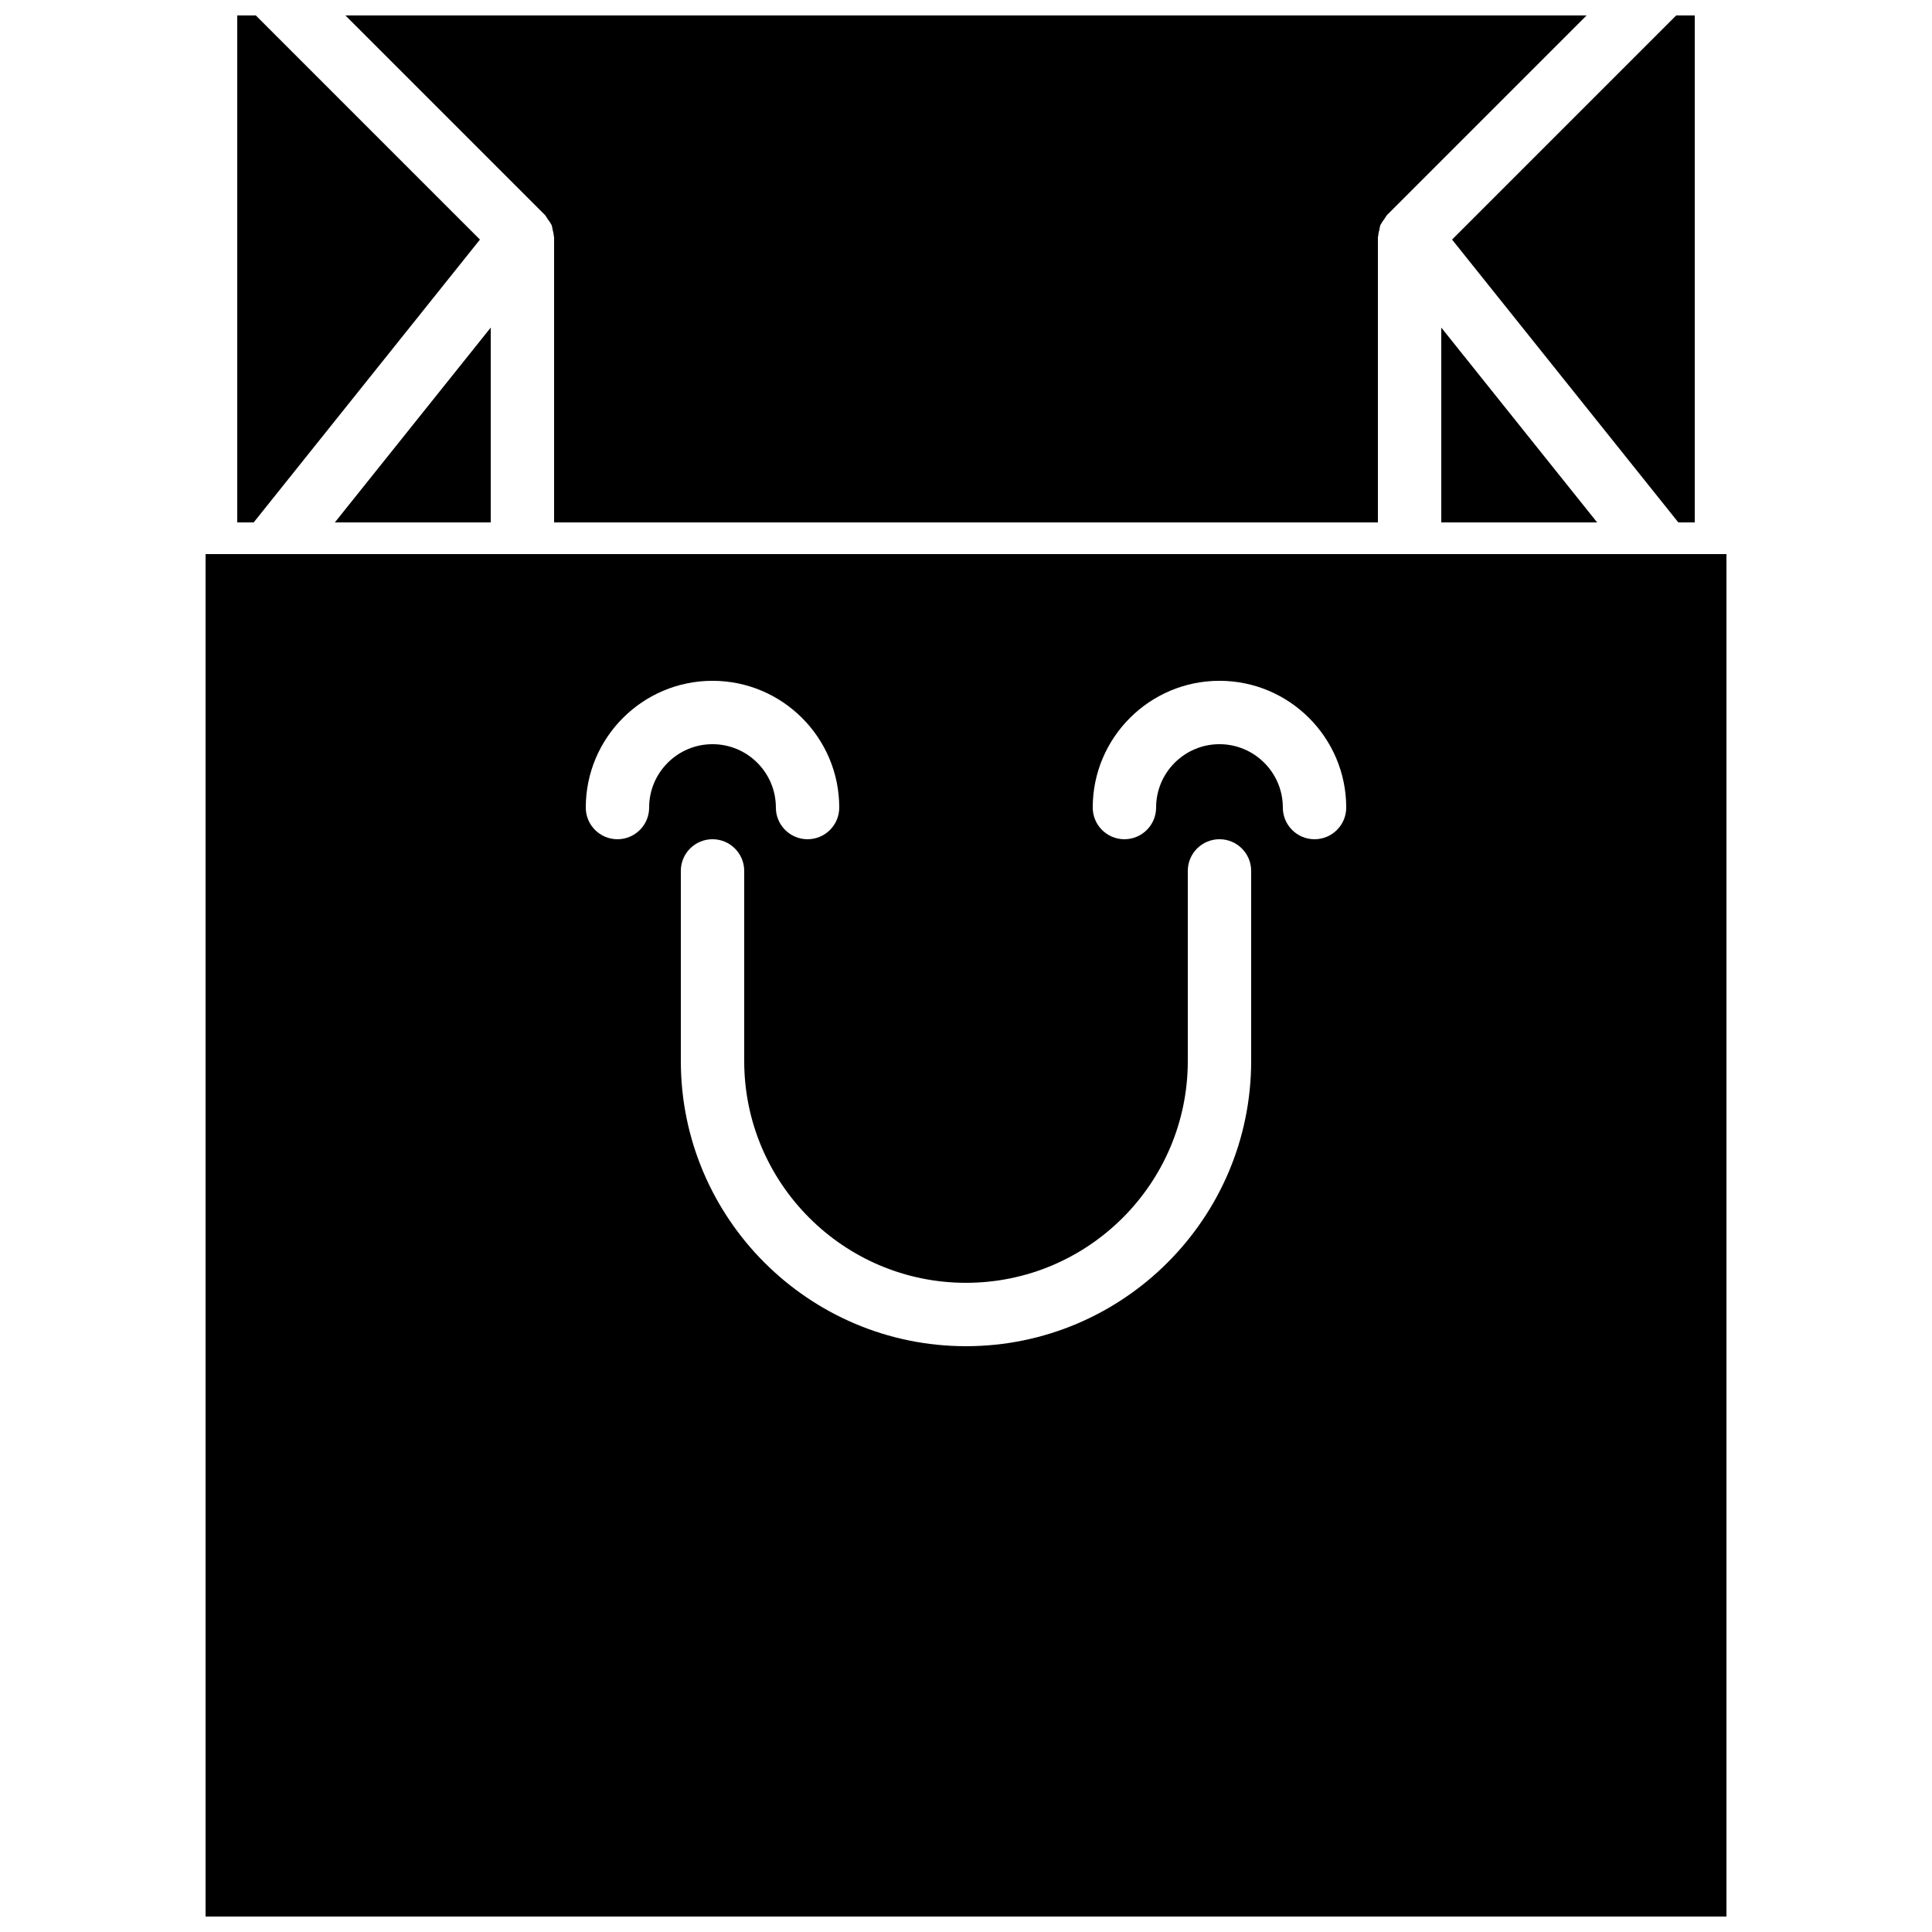 <?xml version="1.0" encoding="UTF-8"?>
<!-- Uploaded to: ICON Repo, www.svgrepo.com, Generator: ICON Repo Mixer Tools -->
<svg width="800px" height="800px" version="1.1" viewBox="144 144 512 512" xmlns="http://www.w3.org/2000/svg">
 <defs>
  <clipPath id="d">
   <path d="m235 148.09h330v134.91h-330z"/>
  </clipPath>
  <clipPath id="c">
   <path d="m528 148.09h66v134.91h-66z"/>
  </clipPath>
  <clipPath id="b">
   <path d="m206 148.09h66v134.91h-66z"/>
  </clipPath>
  <clipPath id="a">
   <path d="m198 290h404v361.9h-404z"/>
  </clipPath>
 </defs>
 <path d="m274.05 282.44v-51.629l-41.305 51.629h41.305" fill-rule="evenodd"/>
 <path d="m525.95 282.44h41.305l-41.305-51.629v51.629" fill-rule="evenodd"/>
 <g clip-path="url(#d)">
  <path d="m289.1 202c0.301 0.422 0.629 0.809 0.848 1.262 0.066 0.141 0.184 0.25 0.242 0.402 0.16 0.379 0.152 0.789 0.254 1.176 0.133 0.527 0.277 1.031 0.301 1.57 0.008 0.16 0.094 0.301 0.094 0.461v75.57h218.32v-75.57c0-0.16 0.086-0.301 0.094-0.461 0.023-0.539 0.168-1.043 0.301-1.57 0.102-0.387 0.094-0.797 0.254-1.176 0.059-0.152 0.176-0.262 0.242-0.402 0.219-0.453 0.547-0.84 0.848-1.262 0.254-0.352 0.422-0.762 0.73-1.074l52.832-52.832h-328.92l52.832 52.832c0.312 0.312 0.48 0.723 0.73 1.074" fill-rule="evenodd"/>
 </g>
 <g clip-path="url(#c)">
  <path d="m588.77 282.44h4.359v-134.35h-4.922l-59.398 59.398 59.961 74.949" fill-rule="evenodd"/>
 </g>
 <g clip-path="url(#b)">
  <path d="m271.19 207.49-59.398-59.398h-4.922v134.35h4.359l59.961-74.949" fill-rule="evenodd"/>
 </g>
 <g clip-path="url(#a)">
  <path d="m198.48 651.9h403.05v-361.06h-403.05zm117.55-293.89c0 4.641-3.762 8.395-8.398 8.395-4.633 0-8.395-3.754-8.395-8.395 0-18.523 15.062-33.59 33.586-33.59 18.523 0 33.586 15.066 33.586 33.59 0 4.641-3.762 8.395-8.395 8.395-4.637 0-8.398-3.754-8.398-8.395 0-9.262-7.531-16.793-16.793-16.793s-16.793 7.531-16.793 16.793zm159.54 67.172c0 41.676-33.906 75.574-75.57 75.574-41.668 0-75.574-33.898-75.574-75.574v-50.379c0-4.644 3.762-8.398 8.398-8.398 4.633 0 8.398 3.754 8.398 8.398v50.379c0 32.406 26.363 58.777 58.777 58.777 32.41 0 58.777-26.371 58.777-58.777v-50.379c0-4.644 3.762-8.398 8.395-8.398 4.637 0 8.398 3.754 8.398 8.398zm16.793-58.777c-4.633 0-8.398-3.754-8.398-8.395 0-9.262-7.531-16.793-16.793-16.793s-16.793 7.531-16.793 16.793c0 4.641-3.762 8.395-8.395 8.395-4.637 0-8.398-3.754-8.398-8.395 0-18.523 15.062-33.59 33.586-33.59s33.59 15.066 33.59 33.59c0 4.641-3.762 8.395-8.398 8.395z" fill-rule="evenodd"/>
 </g>
</svg>